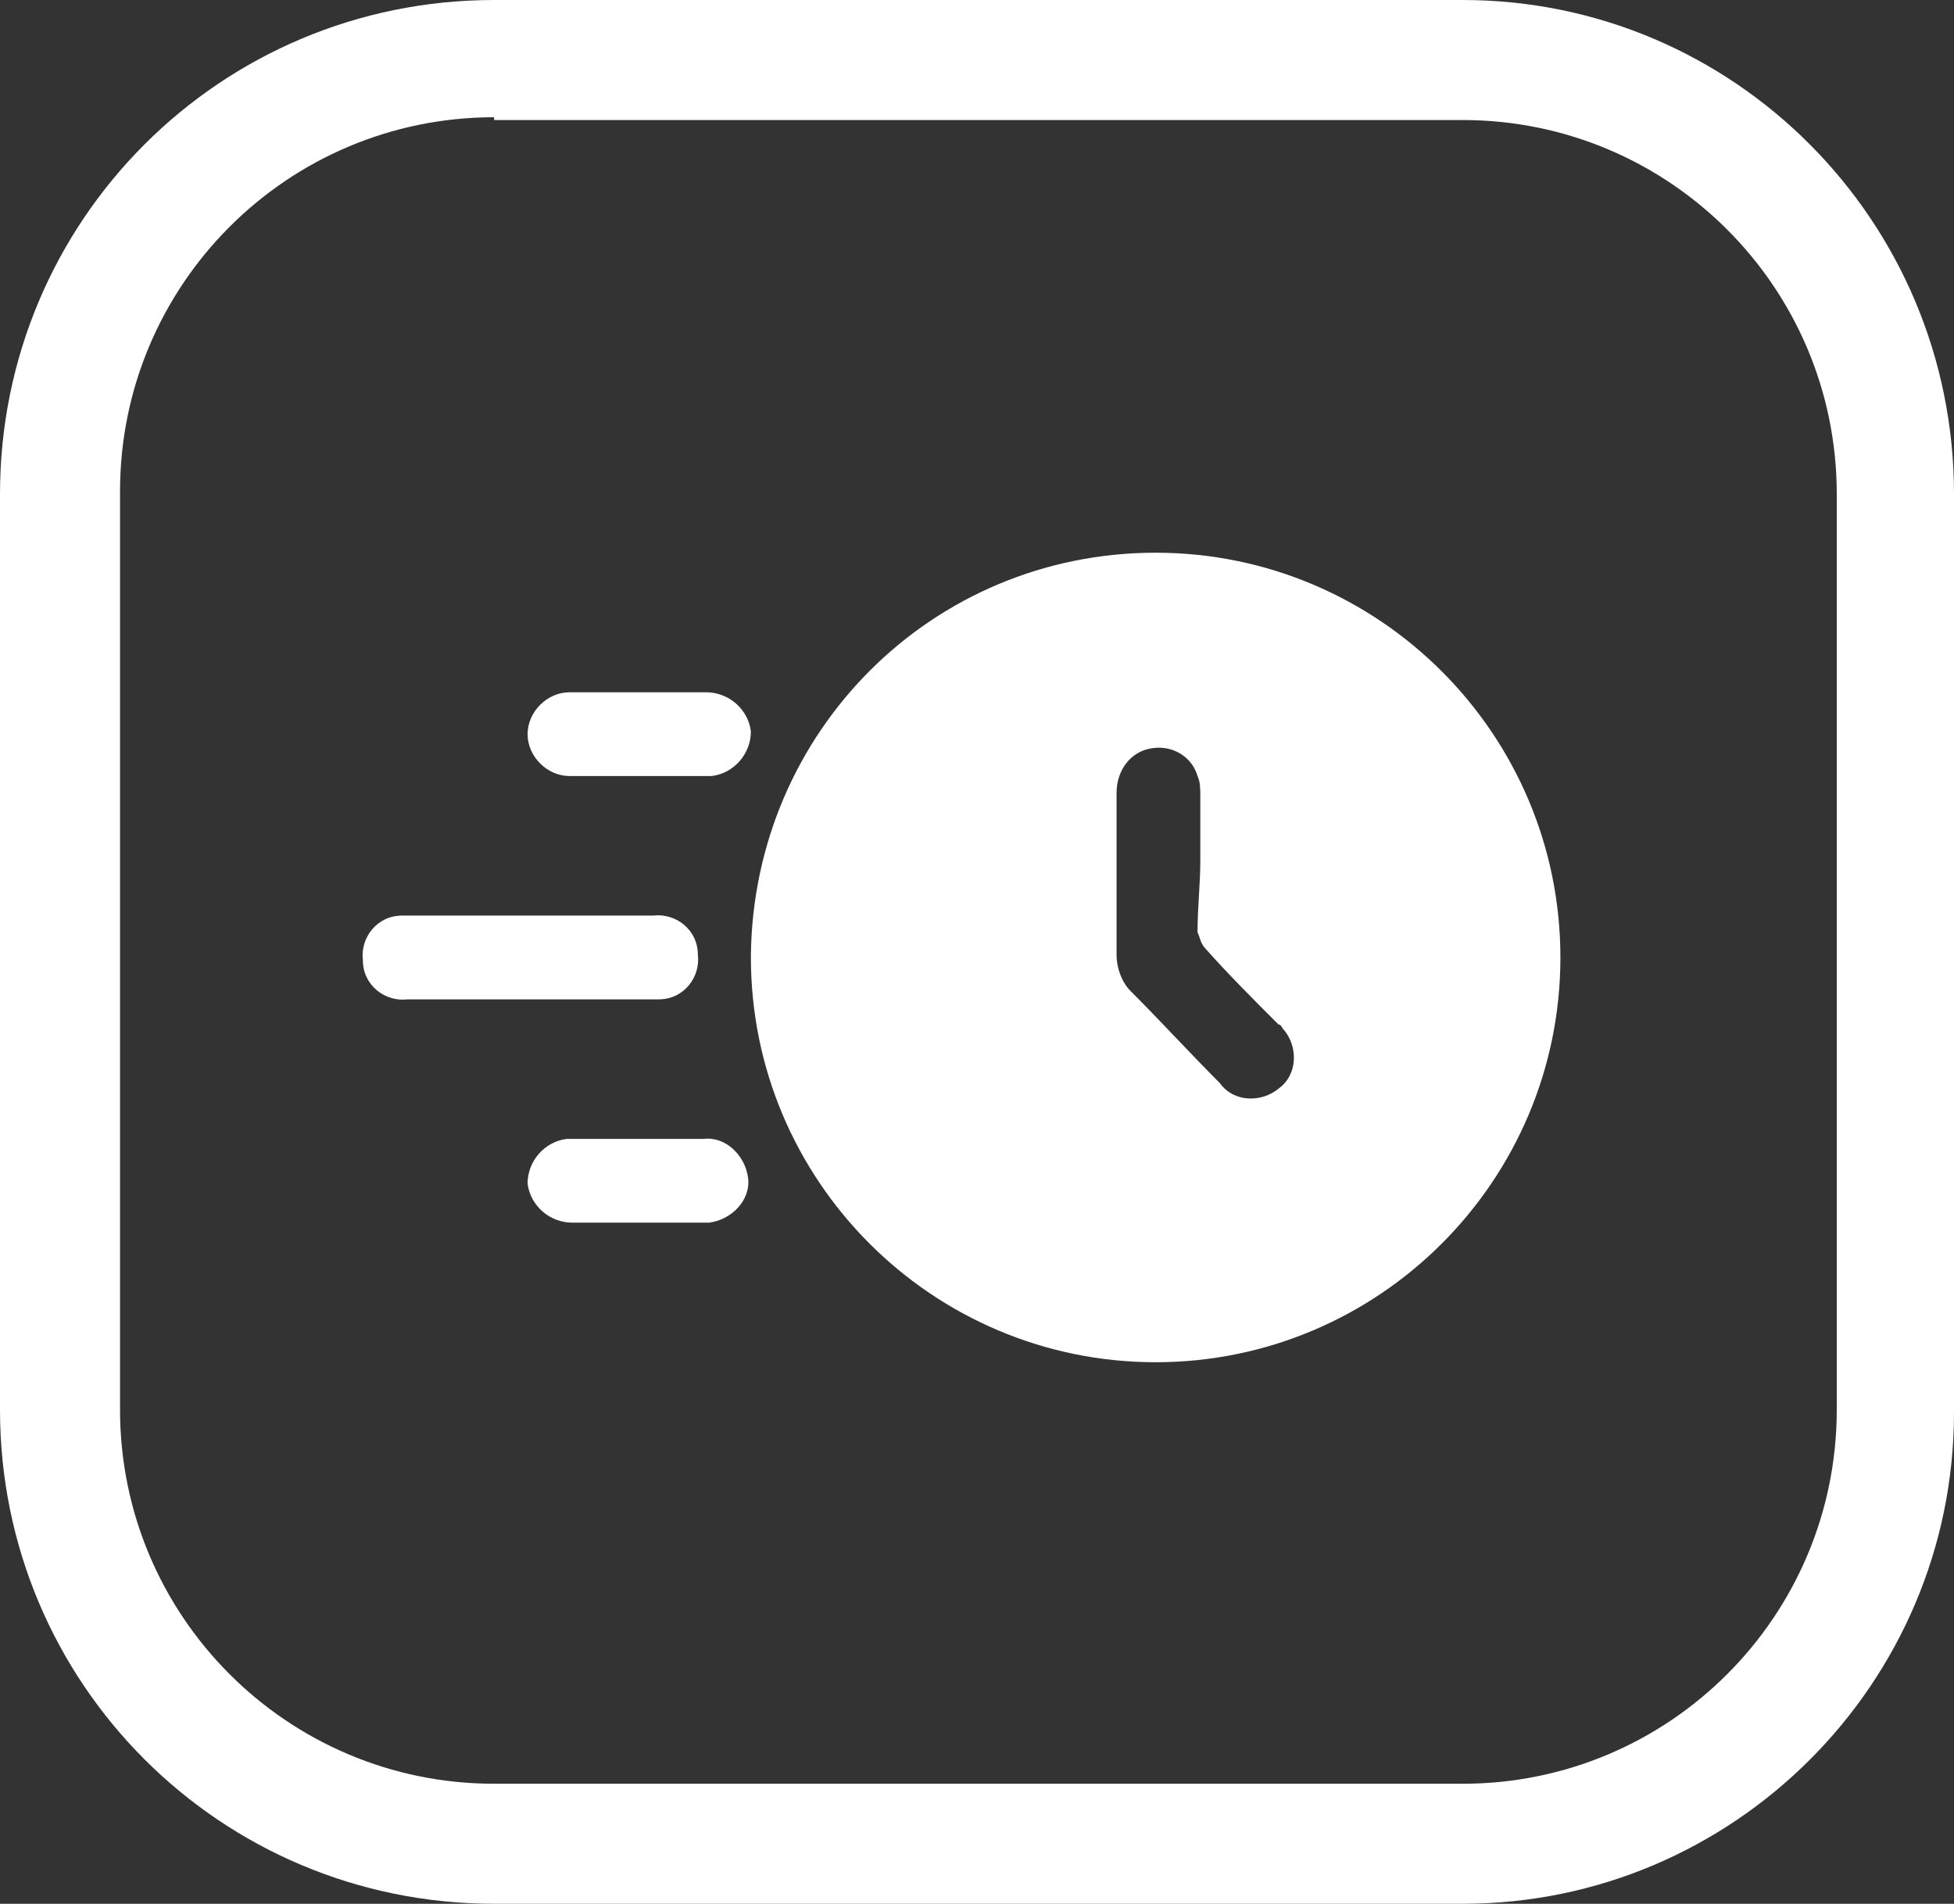 <?xml version="1.0" encoding="utf-8"?>
<!-- Generator: Adobe Illustrator 25.2.3, SVG Export Plug-In . SVG Version: 6.00 Build 0)  -->
<svg version="1.1" id="Layer_1" xmlns="http://www.w3.org/2000/svg" xmlns:xlink="http://www.w3.org/1999/xlink" x="0px" y="0px"
	 viewBox="0 0 70 68.2" style="enable-background:new 0 0 70 68.2;" xml:space="preserve">
<rect x="0" y="0" width="70" height="68.2" fill="#333333" stroke="none"/>
<style type="text/css">
	.st0{fill:#FFFFFF;}
</style>
<path class="st0" d="M52.4,68.2H17.7C7.9,68.2,0,60.3,0,50.5V17.7C0,7.9,7.9,0,17.7,0h34.7C62.1,0,70,7.9,70,17.7v32.9
	C70,60.3,62.1,68.2,52.4,68.2z M17.7,4.2c-7.4,0-13.4,6-13.4,13.4v32.9c0,7.4,6,13.4,13.4,13.4h34.7c7.4,0,13.4-6,13.4-13.4V17.7
	c0-7.4-6-13.4-13.4-13.4H17.7z"/>
<path class="st0" d="M41.4,19.8c8,0,14.5,6.5,14.5,14.5c0,8-6.5,14.5-14.5,14.5c-8,0-14.5-6.5-14.5-14.5c0,0,0-0.1,0-0.1
	C27,26.2,33.4,19.8,41.4,19.8z M43,30.8c0-0.8,0-1.6,0-2.3c0-0.2,0-0.5-0.1-0.7c-0.2-0.7-0.9-1.1-1.6-1c-0.8,0.1-1.3,0.8-1.3,1.6
	c0,1.9,0,3.8,0,5.8c0,0.5,0.2,1,0.5,1.3c1.1,1.1,2.1,2.2,3.2,3.3c0.5,0.7,1.5,0.7,2.1,0.2c0.7-0.5,0.7-1.5,0.2-2.1
	c-0.1-0.1-0.1-0.2-0.2-0.2c-0.9-0.9-1.8-1.8-2.6-2.7c-0.2-0.2-0.2-0.4-0.3-0.6C42.9,32.5,43,31.7,43,30.8L43,30.8z"/>
<path class="st0" d="M18.9,35.8c-1.4,0-2.9,0-4.3,0c-0.8,0.1-1.6-0.5-1.6-1.4c-0.1-0.8,0.5-1.6,1.4-1.6c0.1,0,0.2,0,0.3,0
	c2.9,0,5.8,0,8.7,0c0.8-0.1,1.6,0.5,1.6,1.4c0.1,0.8-0.5,1.6-1.4,1.6c-0.1,0-0.2,0-0.3,0C21.8,35.8,20.4,35.8,18.9,35.8z"/>
<path class="st0" d="M22.9,24.8c0.8,0,1.6,0,2.4,0c0.8,0,1.5,0.6,1.6,1.4c0,0.8-0.6,1.5-1.4,1.6c0,0-0.1,0-0.1,0c-1.7,0-3.3,0-5,0
	c-0.8,0-1.5-0.7-1.5-1.5c0-0.8,0.7-1.5,1.5-1.5c0,0,0,0,0,0C21.3,24.8,22.1,24.8,22.9,24.8z"/>
<path class="st0" d="M22.9,43.8c-0.8,0-1.6,0-2.4,0c-0.8,0-1.5-0.6-1.6-1.4c0-0.8,0.6-1.5,1.4-1.6c0,0,0.1,0,0.1,0
	c1.6,0,3.2,0,4.8,0c0.8-0.1,1.5,0.6,1.6,1.4c0.1,0.8-0.6,1.5-1.4,1.6c-0.1,0-0.1,0-0.2,0C24.5,43.8,23.7,43.8,22.9,43.8z"/>
</svg>

